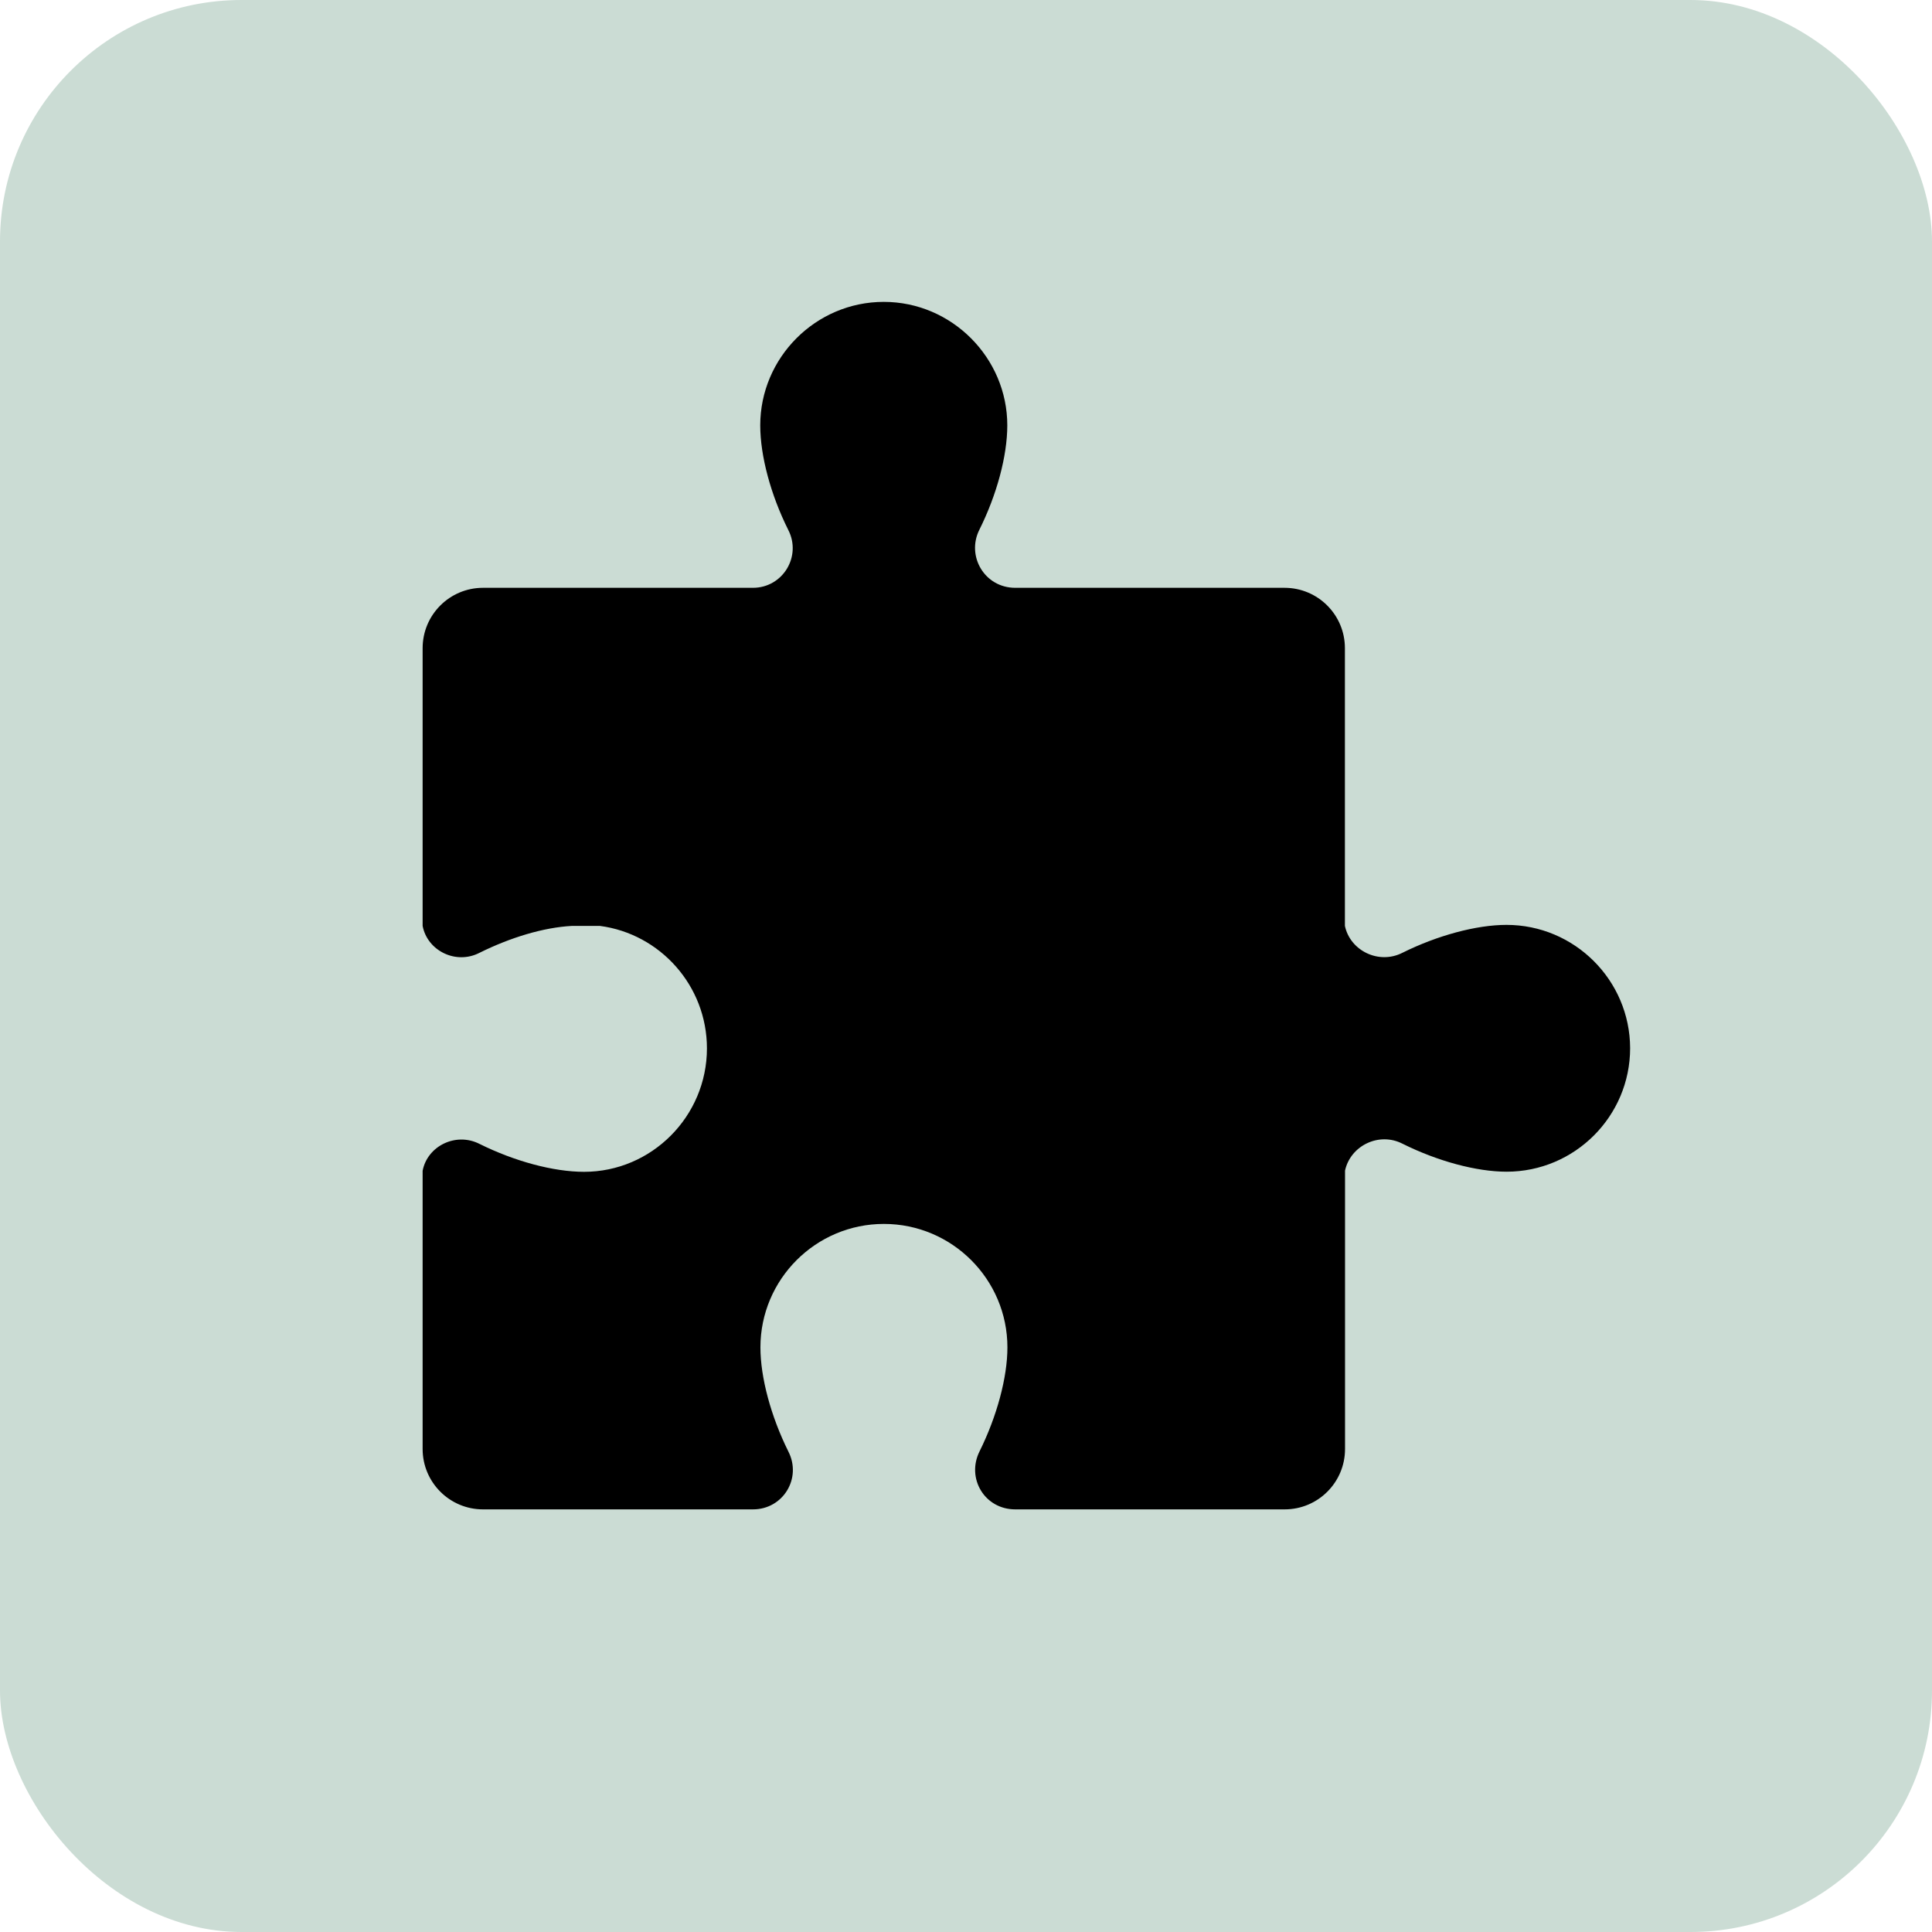 <svg width="32" height="32" viewBox="0 0 32 32" fill="none" xmlns="http://www.w3.org/2000/svg">
<rect width="32" height="32" rx="4" fill="#CBDCD4"/>
<path d="M24.952 15.319C24.454 15.319 23.806 15.494 23.229 15.781C22.836 15.981 22.363 15.746 22.276 15.336V10.736C22.276 10.183 21.828 9.736 21.276 9.736H16.816C16.308 9.736 16.003 9.211 16.221 8.775C16.509 8.198 16.684 7.553 16.684 7.045C16.684 5.928 15.766 5 14.638 5C13.51 5 12.592 5.925 12.592 7.045C12.592 7.553 12.767 8.198 13.055 8.775C13.282 9.213 12.967 9.736 12.47 9.736H8C7.448 9.736 7 10.183 7 10.736V15.336C7.078 15.746 7.55 15.984 7.943 15.781C8.451 15.529 9.001 15.361 9.473 15.336H9.936C10.931 15.466 11.709 16.324 11.709 17.364C11.709 18.492 10.791 19.409 9.674 19.409C9.166 19.409 8.521 19.234 7.943 18.947C7.55 18.747 7.078 18.982 7 19.392V24C7 24.552 7.448 25 8 25H12.472C12.97 25 13.285 24.485 13.057 24.04C12.77 23.462 12.595 22.817 12.595 22.317C12.595 21.189 13.512 20.272 14.64 20.272C15.768 20.272 16.686 21.189 16.686 22.317C16.686 22.815 16.511 23.462 16.224 24.04C16.003 24.485 16.308 25 16.816 25H21.278C21.831 25 22.278 24.552 22.278 24V19.389C22.366 18.979 22.838 18.742 23.231 18.944C23.809 19.232 24.454 19.407 24.954 19.407C26.082 19.407 27 18.489 27 17.361C26.997 16.236 26.08 15.319 24.952 15.319Z" fill="black"/>
</svg>
